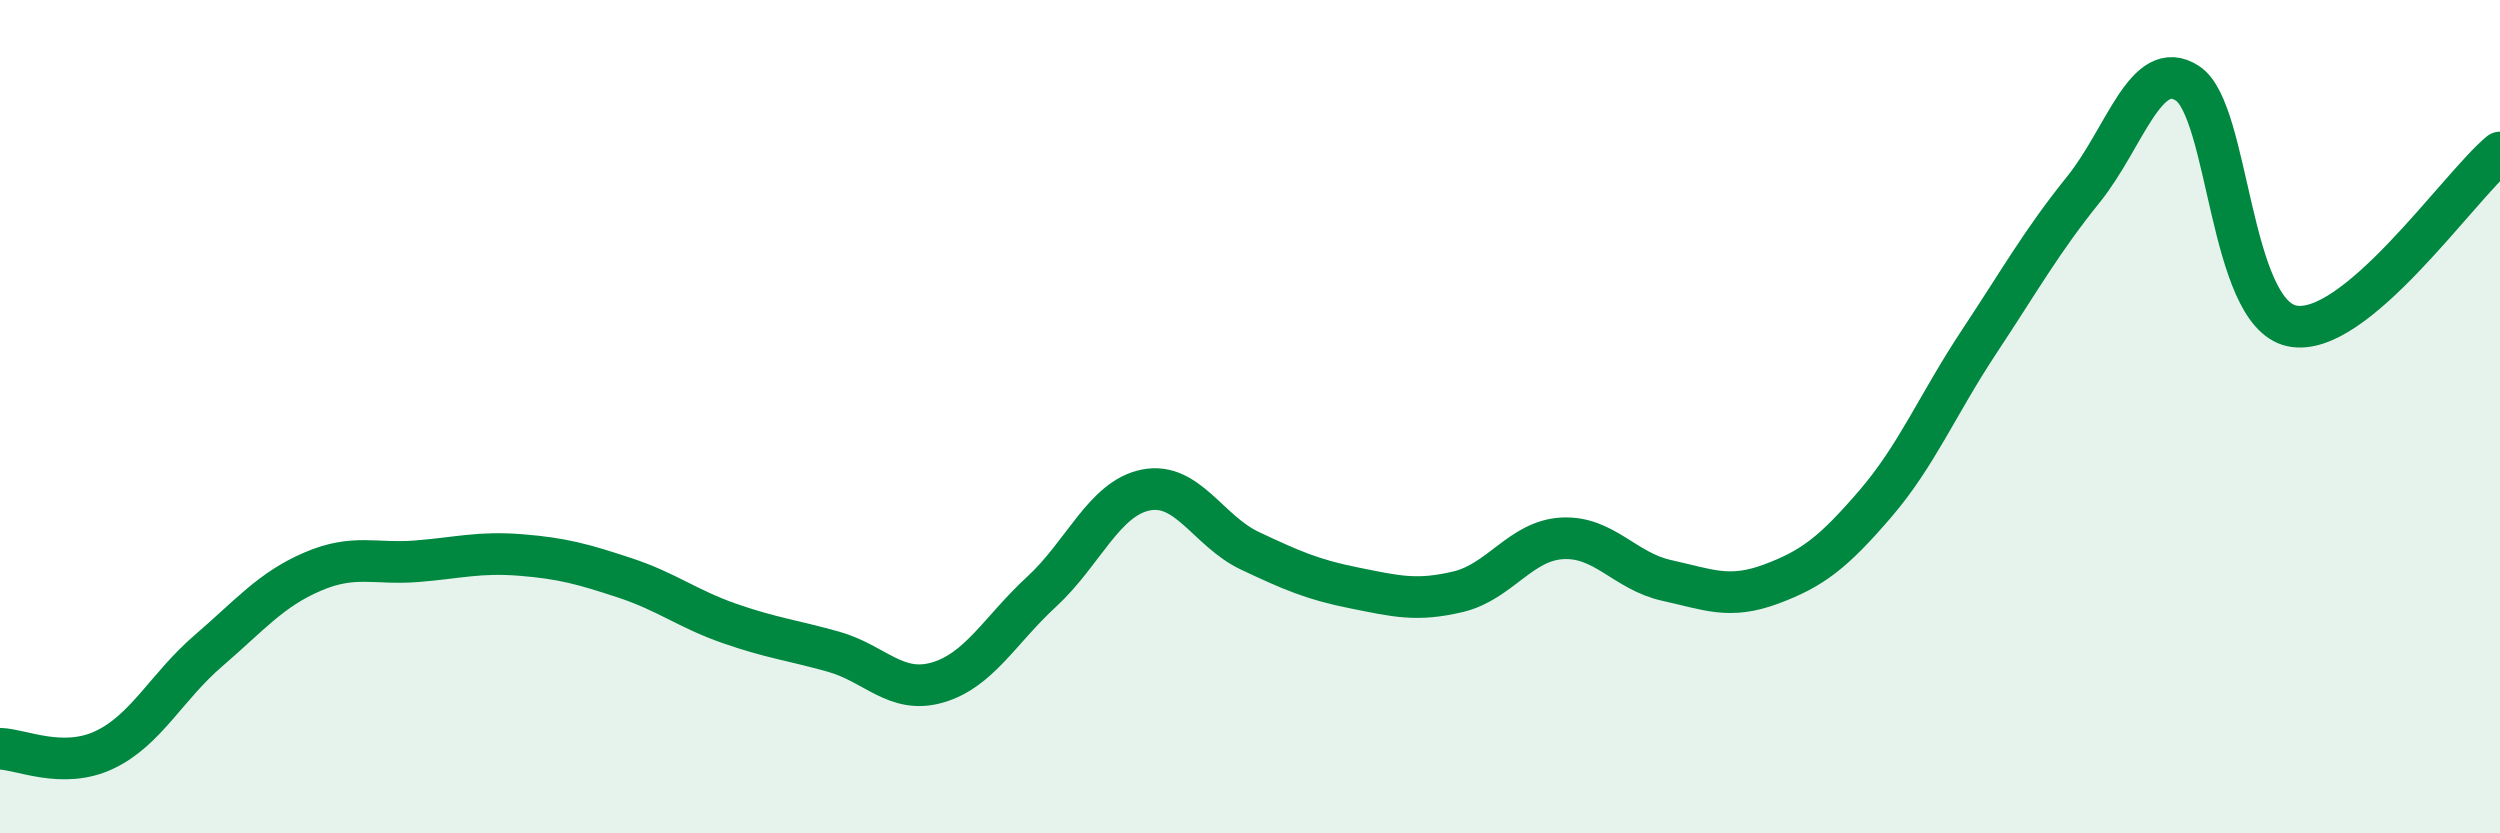 
    <svg width="60" height="20" viewBox="0 0 60 20" xmlns="http://www.w3.org/2000/svg">
      <path
        d="M 0,17.97 C 0.5,17.98 1.5,18.47 2.5,18 C 3.5,17.53 4,16.48 5,15.62 C 6,14.76 6.5,14.15 7.5,13.72 C 8.5,13.29 9,13.55 10,13.47 C 11,13.39 11.5,13.24 12.5,13.32 C 13.5,13.4 14,13.54 15,13.87 C 16,14.2 16.5,14.61 17.5,14.96 C 18.5,15.31 19,15.36 20,15.64 C 21,15.92 21.5,16.67 22.5,16.38 C 23.5,16.09 24,15.12 25,14.2 C 26,13.28 26.5,11.96 27.5,11.76 C 28.5,11.56 29,12.75 30,13.22 C 31,13.69 31.5,13.91 32.5,14.11 C 33.5,14.31 34,14.44 35,14.2 C 36,13.96 36.5,12.97 37.5,12.92 C 38.5,12.87 39,13.71 40,13.93 C 41,14.15 41.5,14.39 42.5,14.02 C 43.5,13.65 44,13.26 45,12.1 C 46,10.94 46.5,9.71 47.5,8.2 C 48.5,6.69 49,5.79 50,4.55 C 51,3.31 51.5,1.35 52.5,2 C 53.5,2.65 53.5,7.49 55,7.82 C 56.5,8.15 59,4.49 60,3.66L60 20L0 20Z"
        fill="#008740"
        opacity="0.1"
        stroke-linecap="round"
        stroke-linejoin="round"
      />
      <path
        d="M 0,17.97 C 0.5,17.98 1.5,18.47 2.5,18 C 3.5,17.53 4,16.48 5,15.62 C 6,14.76 6.5,14.15 7.5,13.72 C 8.5,13.29 9,13.55 10,13.47 C 11,13.39 11.5,13.24 12.5,13.32 C 13.5,13.4 14,13.54 15,13.87 C 16,14.2 16.5,14.61 17.5,14.96 C 18.5,15.31 19,15.36 20,15.64 C 21,15.92 21.5,16.67 22.5,16.38 C 23.5,16.09 24,15.12 25,14.2 C 26,13.28 26.5,11.96 27.5,11.76 C 28.5,11.56 29,12.75 30,13.22 C 31,13.69 31.5,13.91 32.5,14.11 C 33.5,14.31 34,14.44 35,14.2 C 36,13.96 36.5,12.97 37.5,12.92 C 38.5,12.87 39,13.71 40,13.93 C 41,14.15 41.5,14.39 42.5,14.02 C 43.5,13.65 44,13.26 45,12.1 C 46,10.94 46.5,9.71 47.5,8.2 C 48.5,6.69 49,5.79 50,4.55 C 51,3.31 51.5,1.35 52.5,2 C 53.5,2.65 53.5,7.49 55,7.82 C 56.5,8.15 59,4.49 60,3.66"
        stroke="#008740"
        stroke-width="1"
        fill="none"
        stroke-linecap="round"
        stroke-linejoin="round"
      />
    </svg>
  